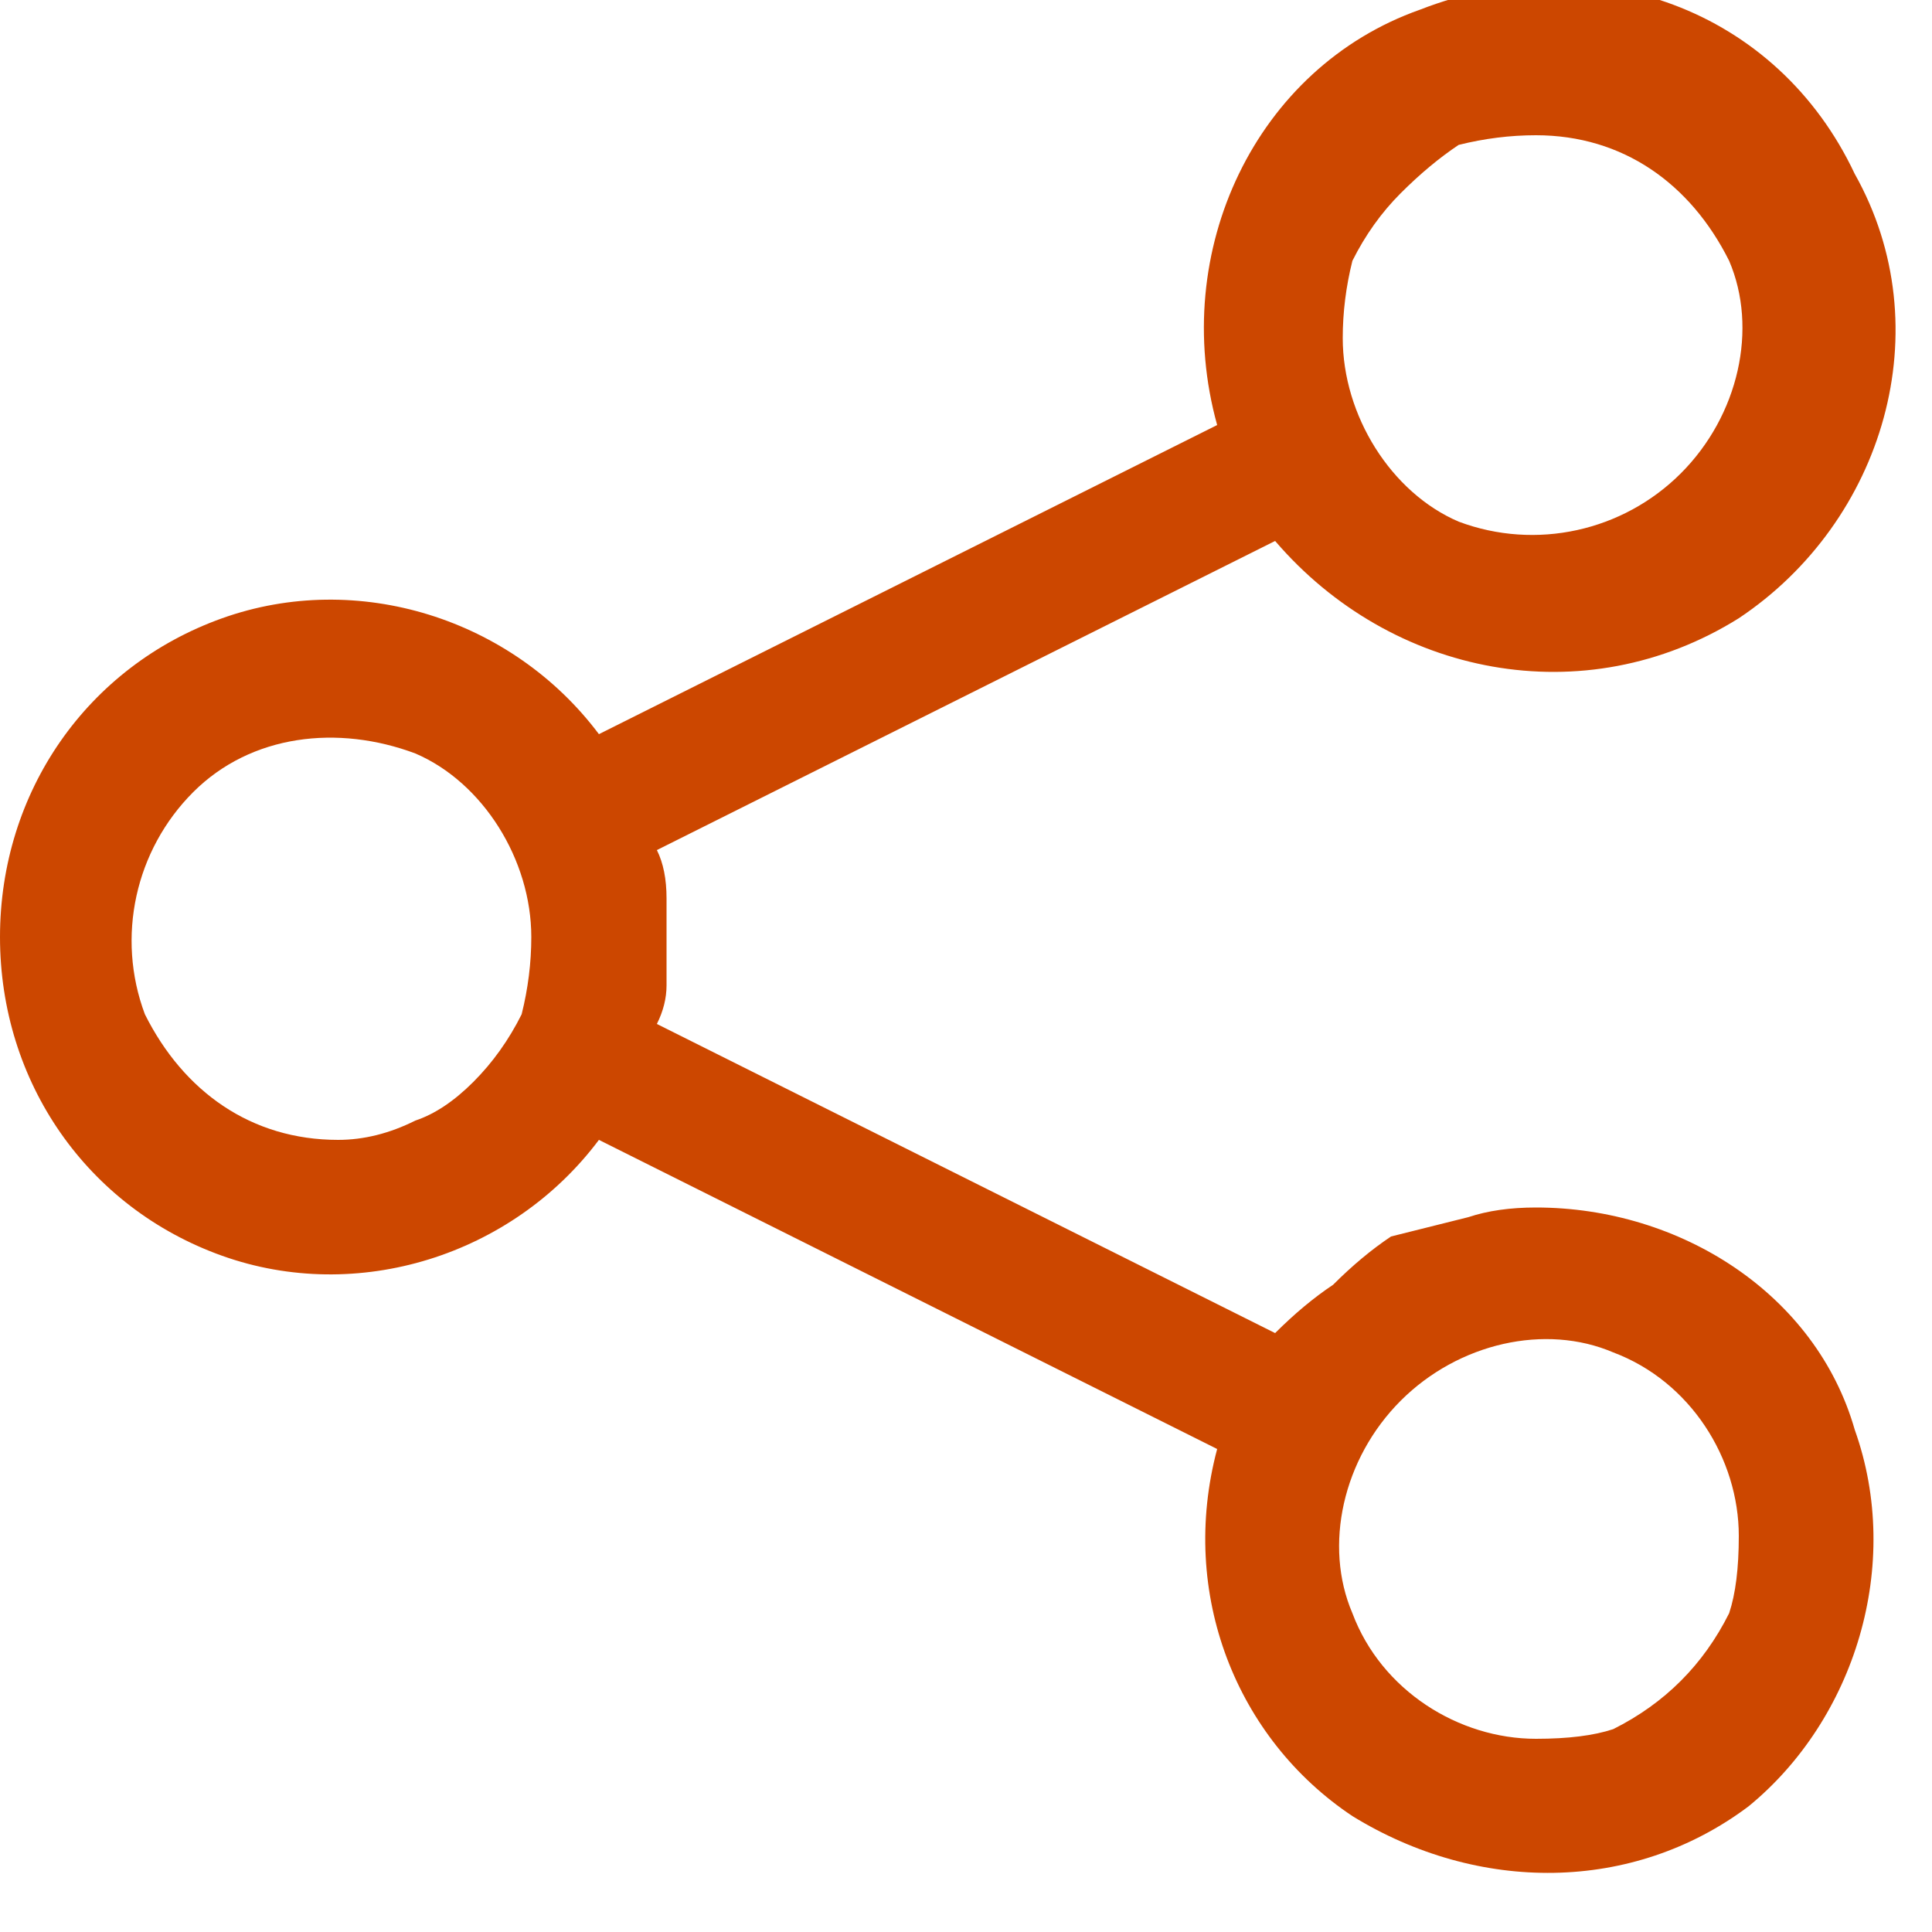 
<svg version="1.2" xmlns="http://www.w3.org/2000/svg" viewBox="0 0 20 20" width="20" height="20">
	<title>share</title>
	<style>
		.s0 { fill: #cc4700 } 
	</style>
	<path id="Path_15414" class="s0" d="m15.9 12.5q-0.4 0-0.7 0.1-0.4 0.1-0.8 0.2-0.3 0.2-0.6 0.5-0.3 0.2-0.6 0.5l-6.4-3.2q0.1-0.2 0.1-0.4 0-0.3 0-0.5 0-0.2 0-0.4 0-0.3-0.1-0.5l6.4-3.2c1.2 1.4 3.2 1.8 4.8 0.8 1.5-1 2.1-3 1.2-4.6-0.8-1.7-2.7-2.4-4.5-1.7-1.7 0.6-2.6 2.5-2.1 4.3l-6.4 3.2c-0.9-1.2-2.5-1.7-3.9-1.2-1.4 0.5-2.3 1.8-2.3 3.3 0 1.5 0.9 2.8 2.3 3.3 1.4 0.5 3 0 3.9-1.2l6.4 3.2c-0.4 1.5 0.2 3 1.4 3.8 1.3 0.8 2.9 0.8 4.1-0.1 1.1-0.9 1.6-2.5 1.1-3.9-0.4-1.4-1.8-2.3-3.3-2.3zm0-11.1c0.9 0 1.6 0.5 2 1.3 0.3 0.7 0.1 1.6-0.5 2.2-0.6 0.6-1.5 0.8-2.3 0.5-0.7-0.3-1.2-1.1-1.2-1.9q0-0.4 0.1-0.8 0.2-0.4 0.5-0.7 0.3-0.3 0.6-0.5 0.4-0.1 0.8-0.1zm-12.4 10.4c-0.9 0-1.6-0.5-2-1.3-0.3-0.8-0.1-1.7 0.5-2.3 0.6-0.6 1.5-0.7 2.3-0.4 0.7 0.3 1.2 1.1 1.2 1.9q0 0.4-0.1 0.8-0.2 0.4-0.5 0.7-0.3 0.3-0.6 0.4-0.4 0.2-0.8 0.2zm12.4 6.2c-0.8 0-1.6-0.5-1.9-1.3-0.3-0.7-0.1-1.6 0.5-2.2 0.6-0.6 1.5-0.8 2.2-0.5 0.8 0.3 1.3 1.1 1.3 1.9q0 0.5-0.1 0.8-0.2 0.4-0.5 0.7-0.3 0.3-0.7 0.5-0.3 0.1-0.8 0.1z"/>
</svg>